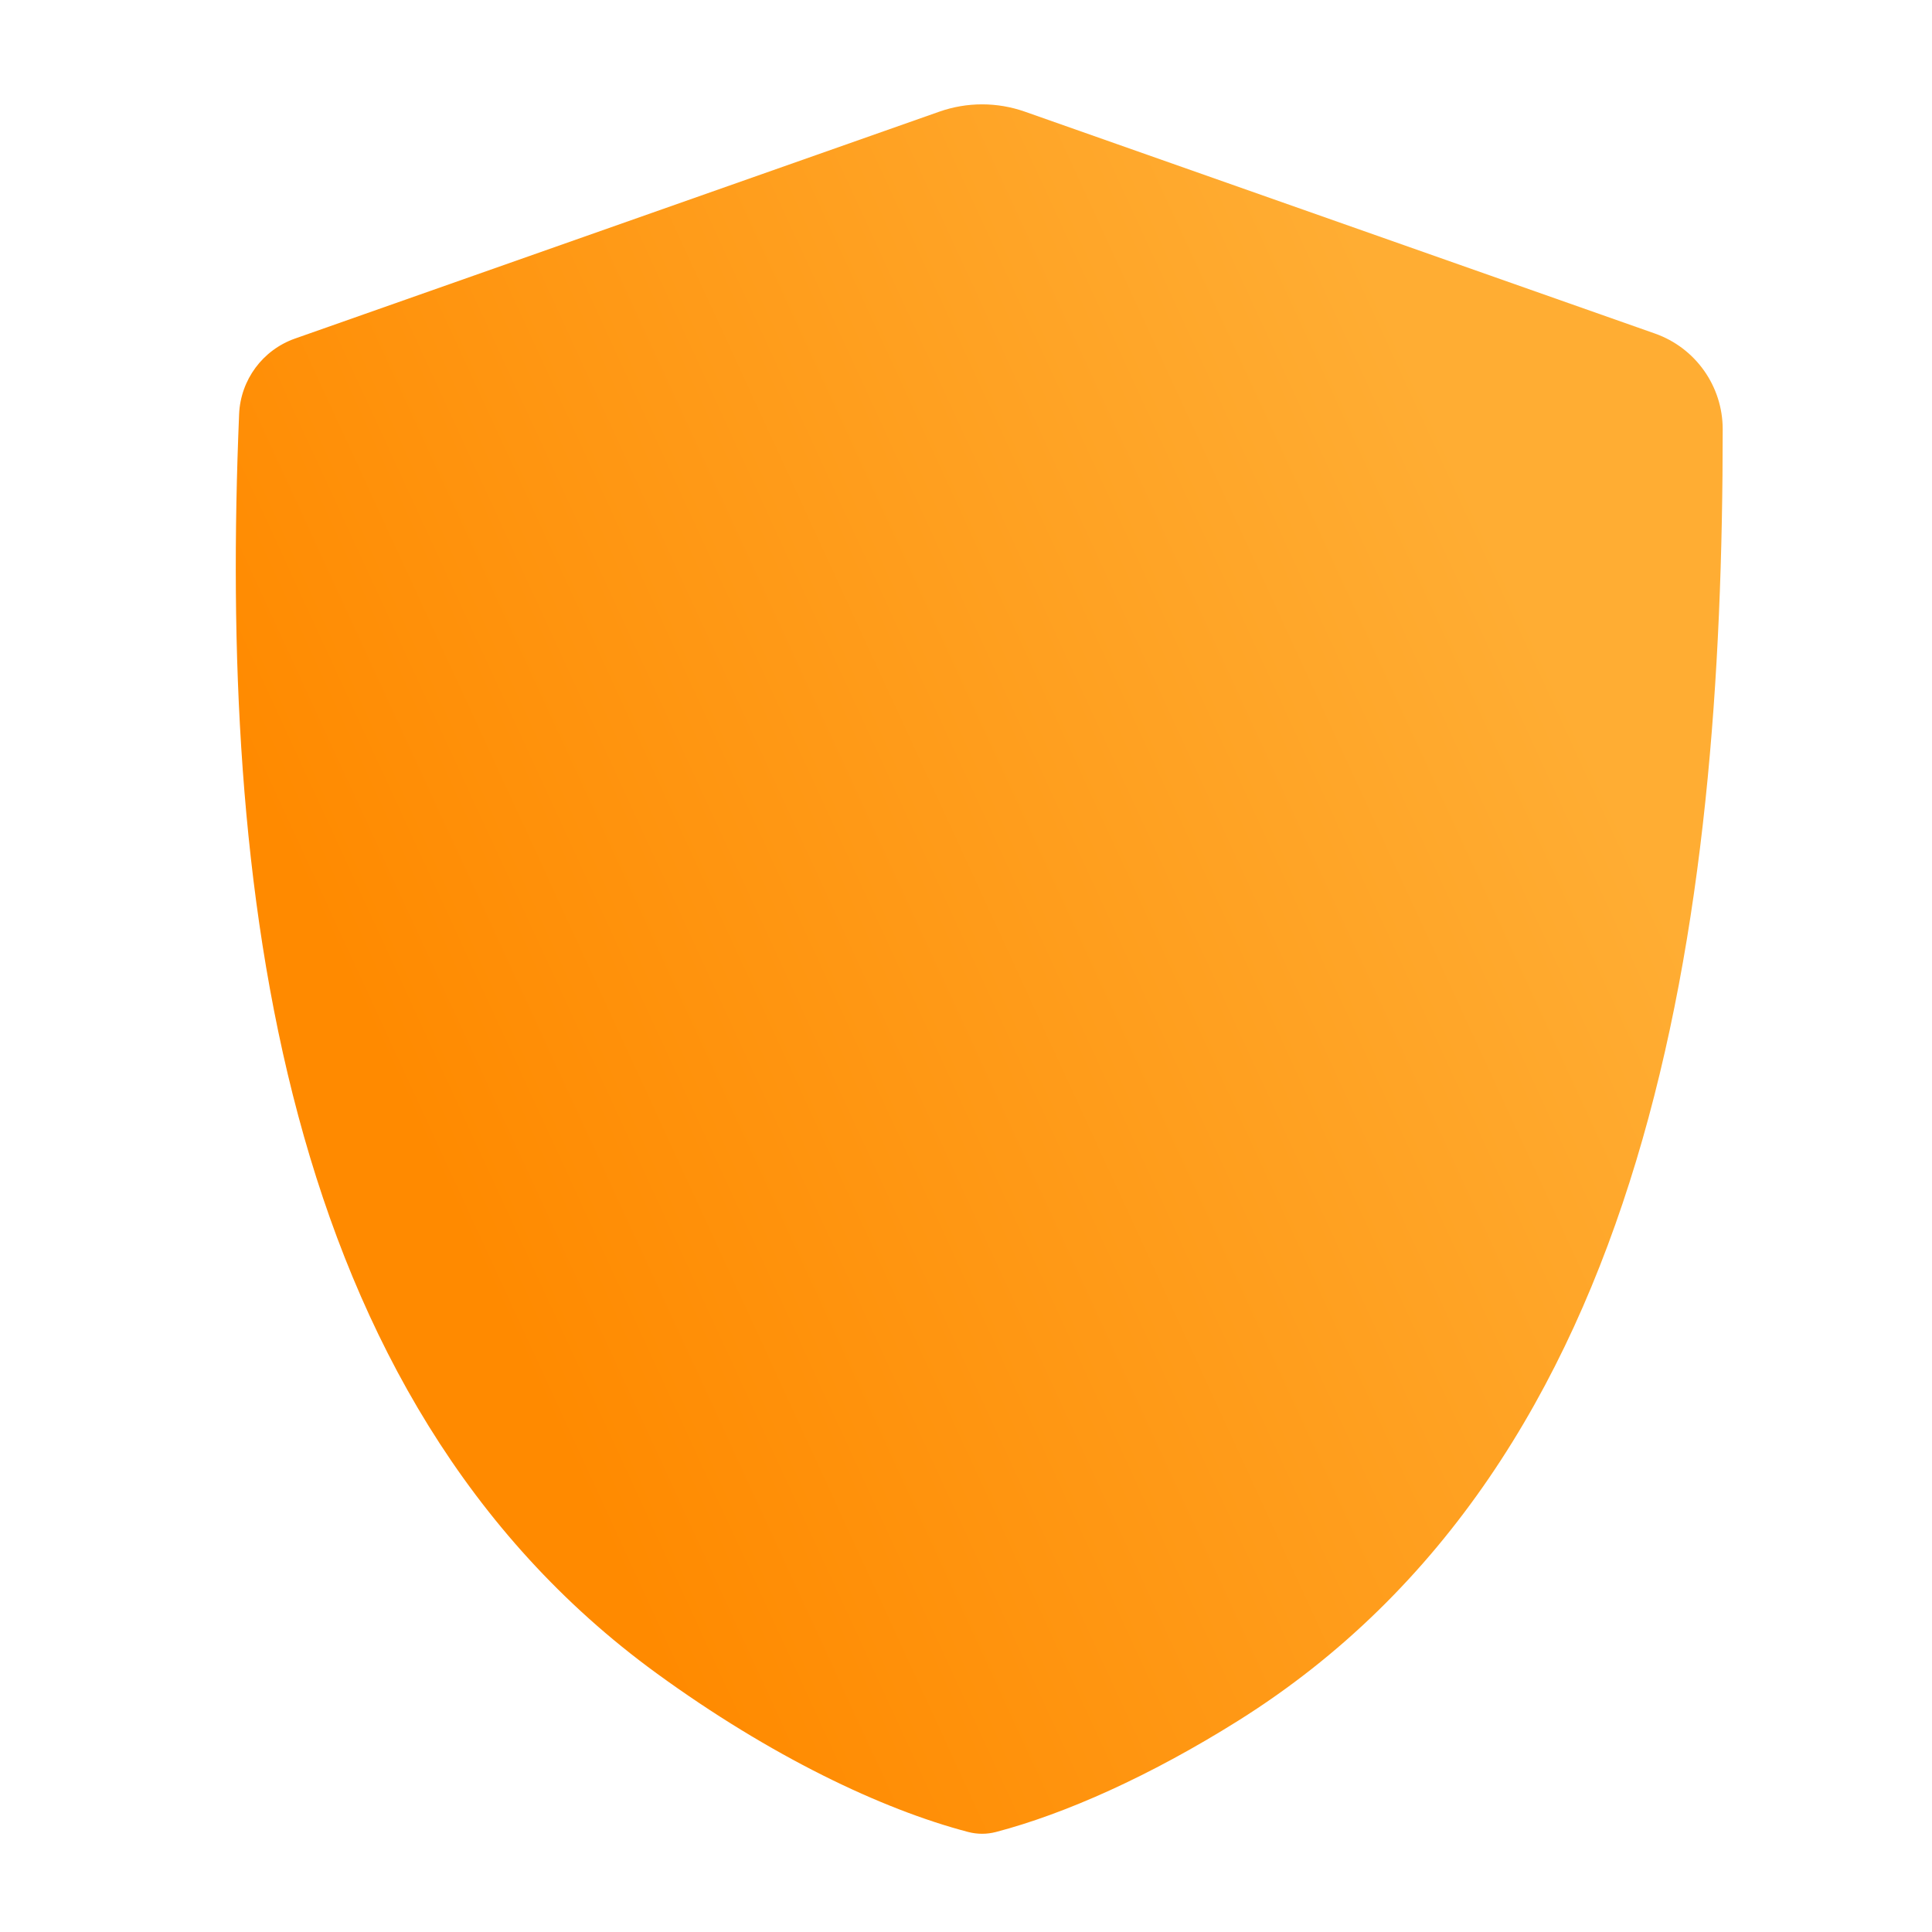 <svg xmlns="http://www.w3.org/2000/svg" width="60" height="60" viewBox="0 0 60 60" fill="none">
    <path d="M9.16 10.515L29.171 3.468C30.031 3.165 30.969 3.165 31.829 3.468L51.397 10.359C52.657 10.803 53.5 11.994 53.5 13.33C53.5 28.55 51.344 45.355 38.45 53.44C35.708 55.159 33.077 56.331 30.931 56.894C30.646 56.968 30.354 56.968 30.069 56.894C27.383 56.191 23.932 54.544 20.39 51.965C8.614 43.391 6.817 27.413 7.426 12.859C7.471 11.796 8.158 10.868 9.16 10.515Z" fill="url(#paint0_linear_11262_3398)"/>
    <defs>
      <linearGradient id="paint0_linear_11262_3398" x1="42.045" y1="7.081" x2="7.261" y2="23.099" gradientUnits="userSpaceOnUse">
        <stop stop-color="#FFAD33"/>
        <stop offset="1" stop-color="#FF8A00"/>
      </linearGradient>
    </defs>
  </svg>